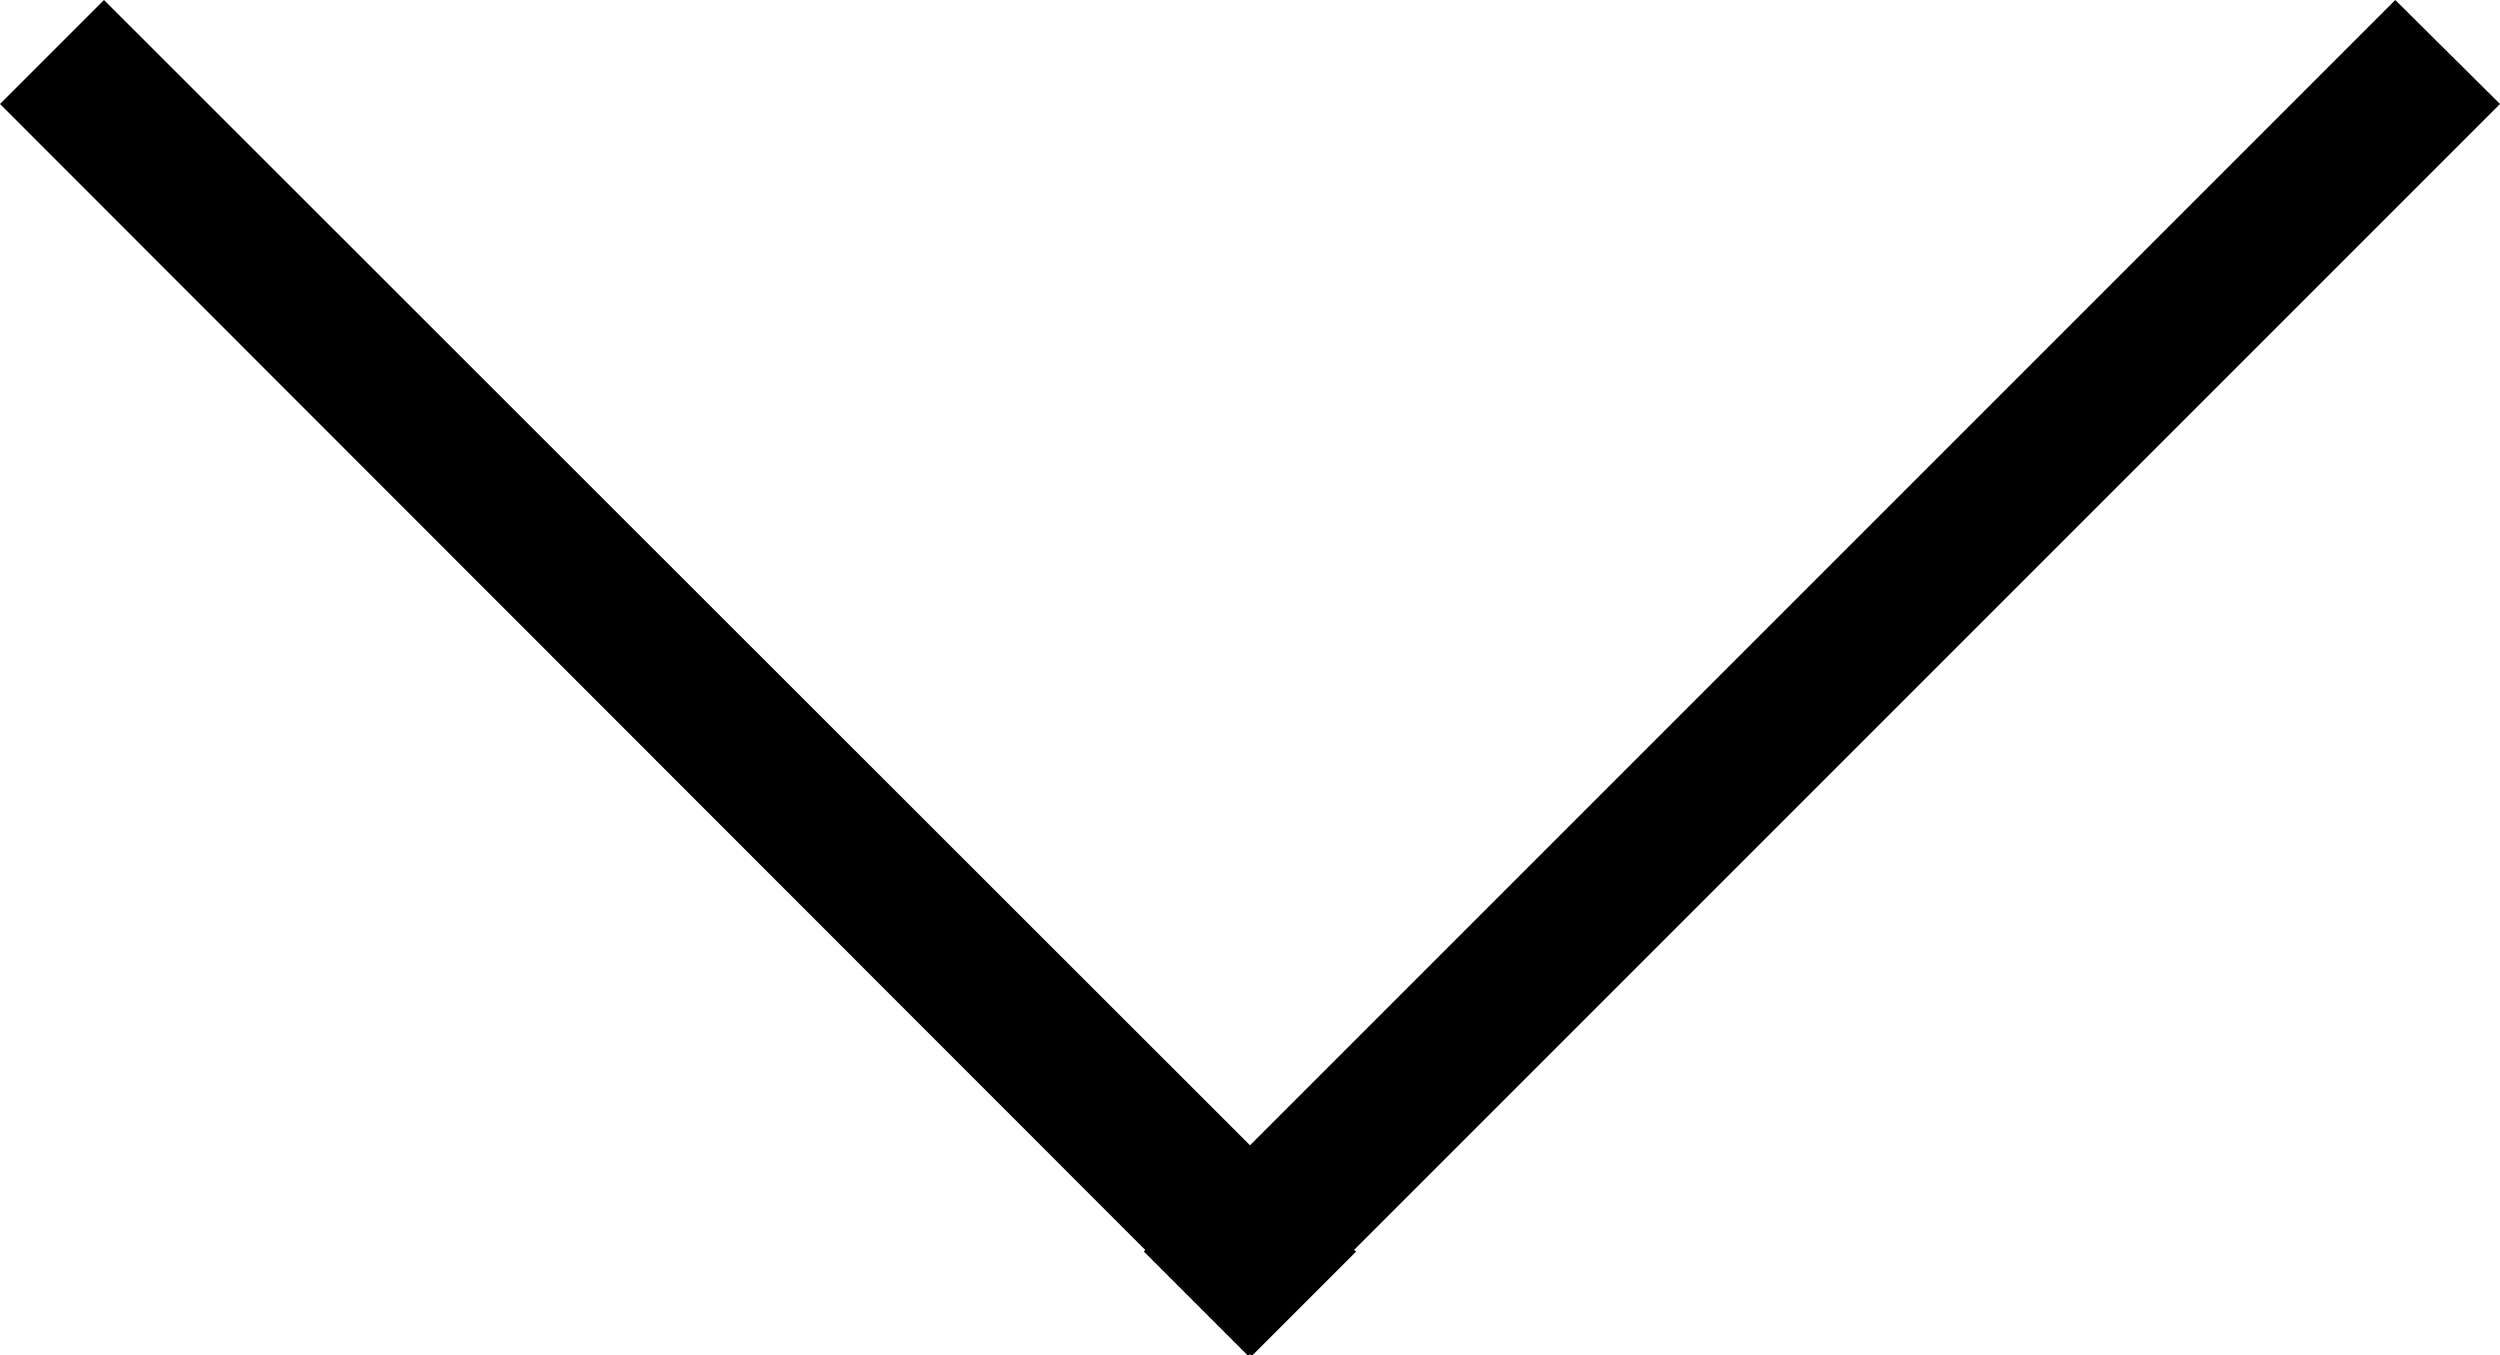 <svg id="Layer_1" data-name="Layer 1" xmlns="http://www.w3.org/2000/svg" viewBox="0 0 33.9 18.38"><title>Artboard 25</title><polygon points="33.9 1.41 32.48 0 16.95 15.53 1.41 0 0 1.41 15.53 16.95 15.51 16.97 16.93 18.39 16.95 18.36 16.97 18.39 18.39 16.97 18.36 16.95 33.9 1.41"/></svg>